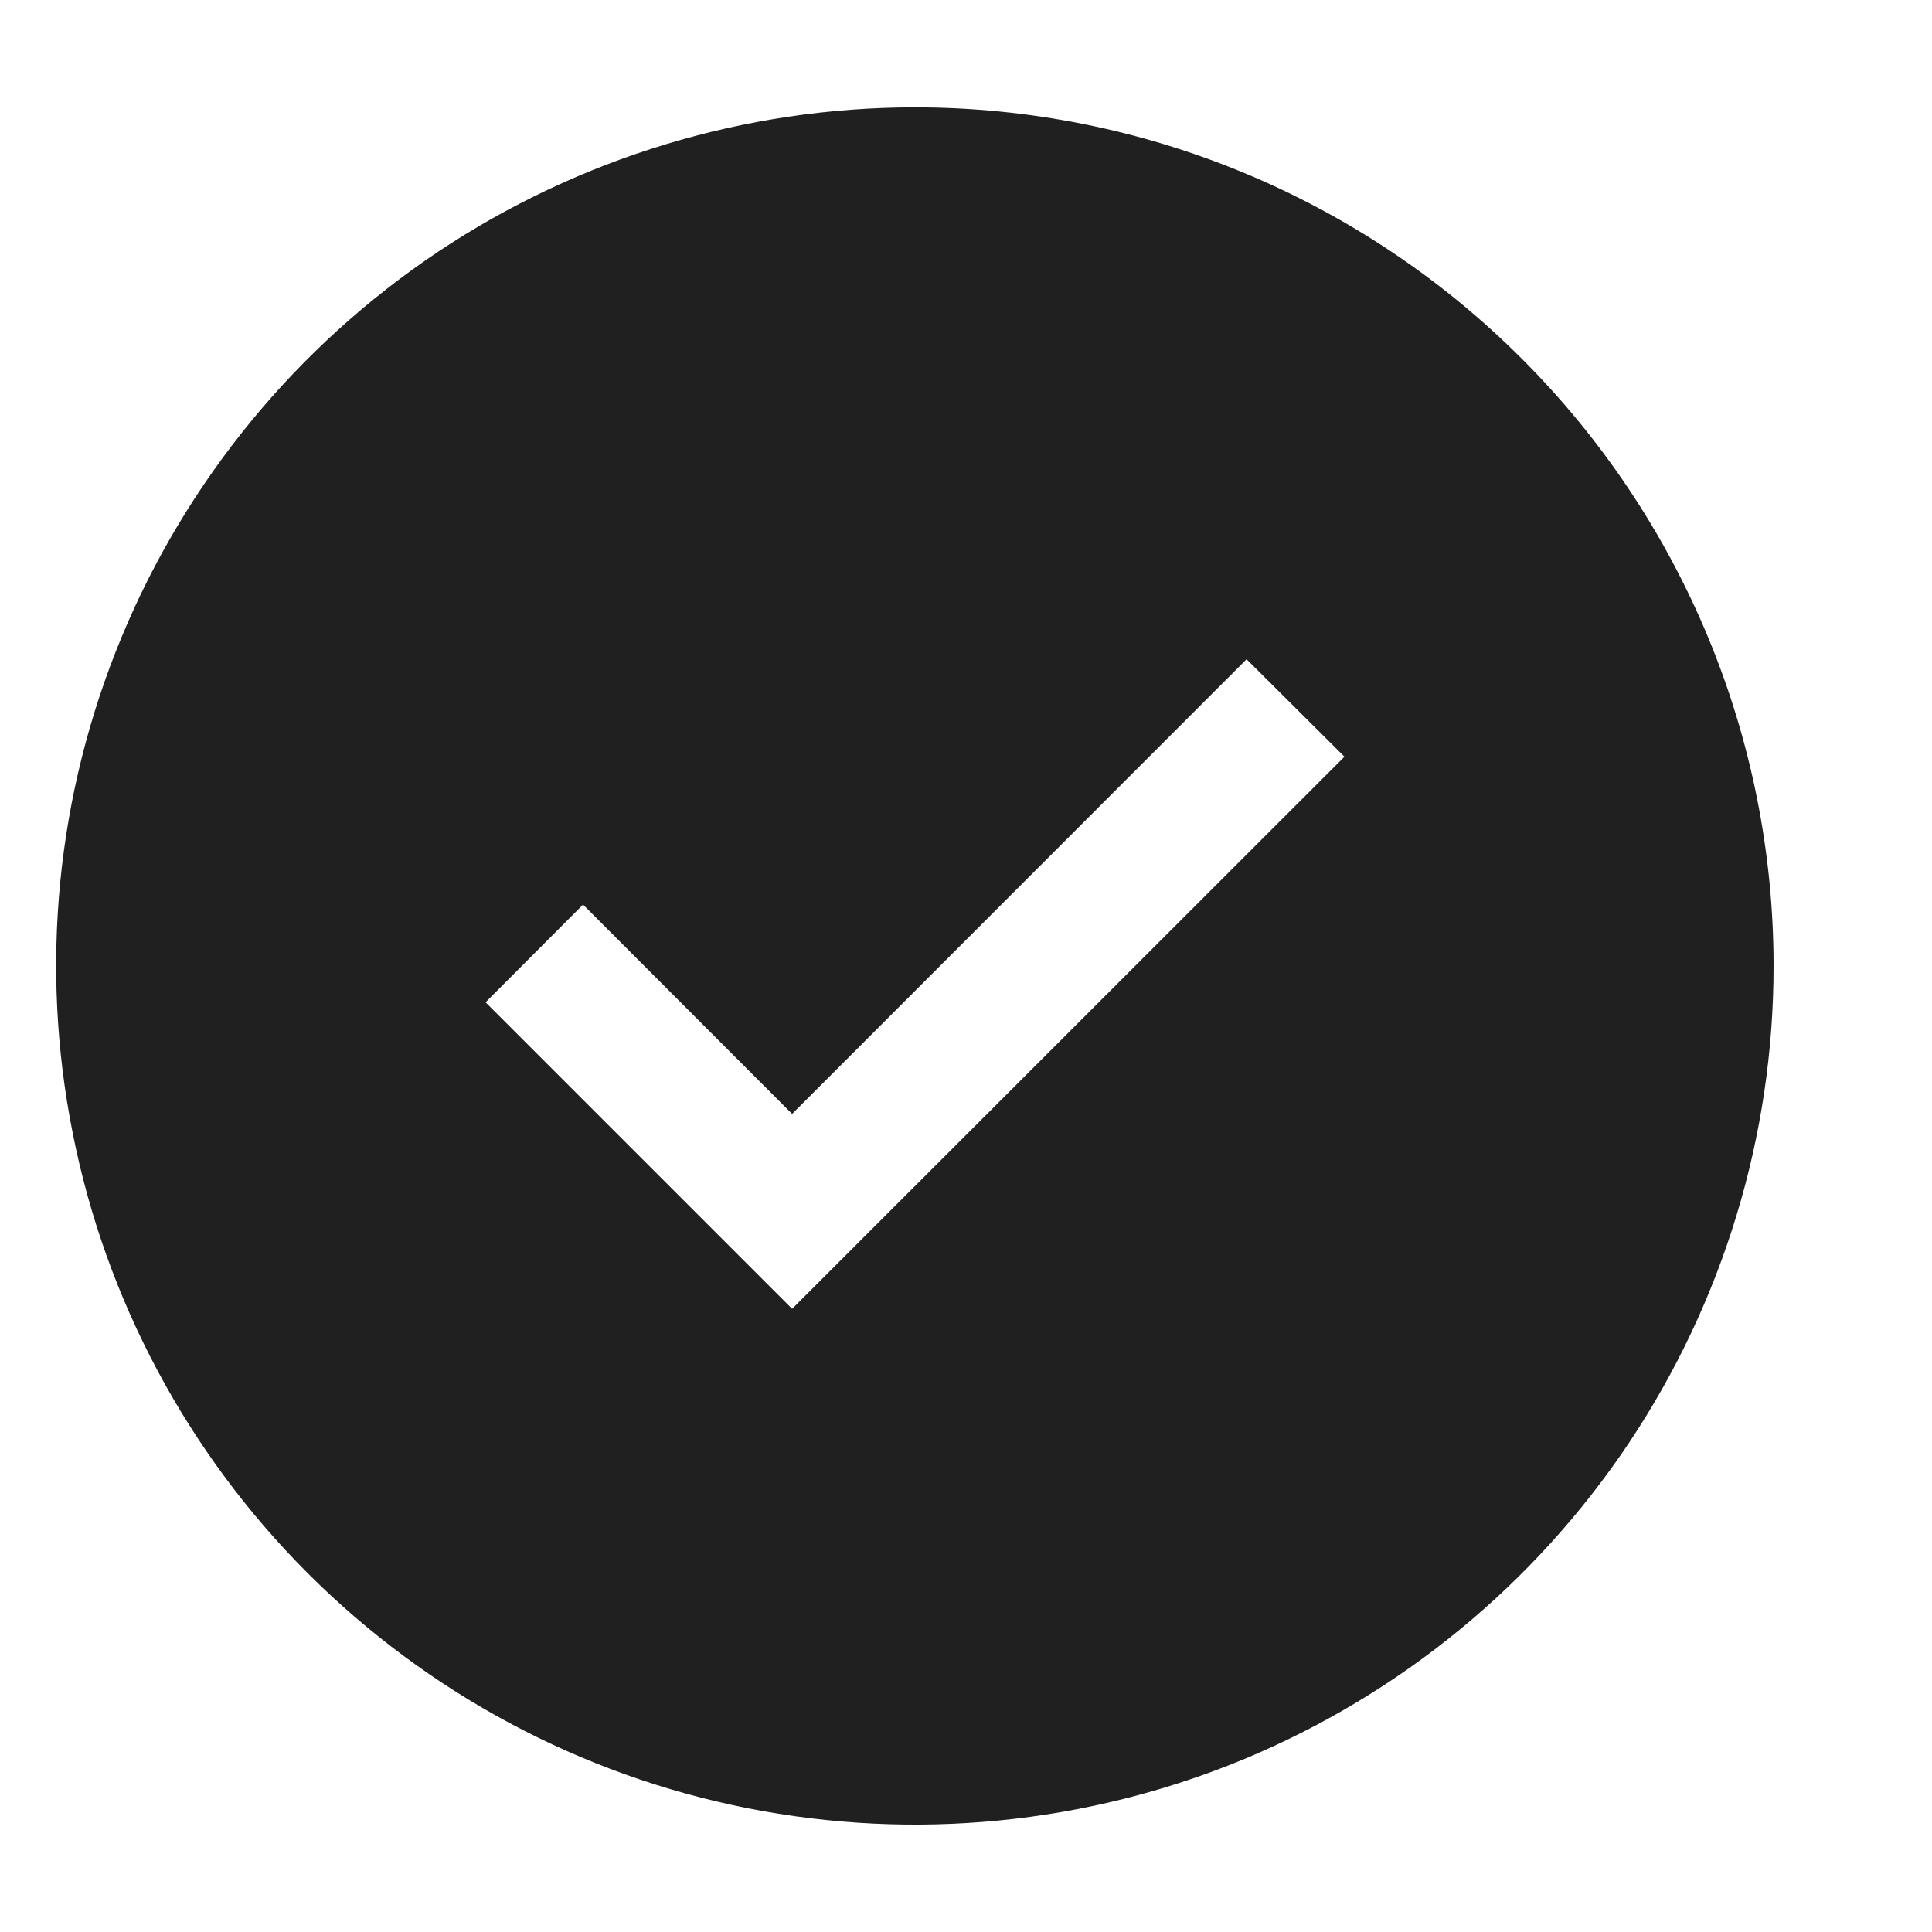 <?xml version="1.0" encoding="UTF-8"?> <svg xmlns="http://www.w3.org/2000/svg" width="9" height="9" viewBox="0 0 9 9" fill="none"> <path d="M4.262 0.5C3.471 0.5 2.697 0.735 2.039 1.174C1.382 1.614 0.869 2.238 0.566 2.969C0.263 3.7 0.184 4.504 0.339 5.28C0.493 6.056 0.874 6.769 1.433 7.328C1.993 7.888 2.705 8.269 3.481 8.423C4.257 8.577 5.062 8.498 5.792 8.196C6.523 7.893 7.148 7.38 7.588 6.722C8.027 6.064 8.262 5.291 8.262 4.5C8.262 3.439 7.84 2.422 7.09 1.672C6.34 0.921 5.323 0.5 4.262 0.5ZM3.69 6.097L2.262 4.669L2.716 4.214L3.69 5.189L5.807 3.071L6.263 3.525L3.69 6.097Z" fill="#202020"></path> </svg> 
